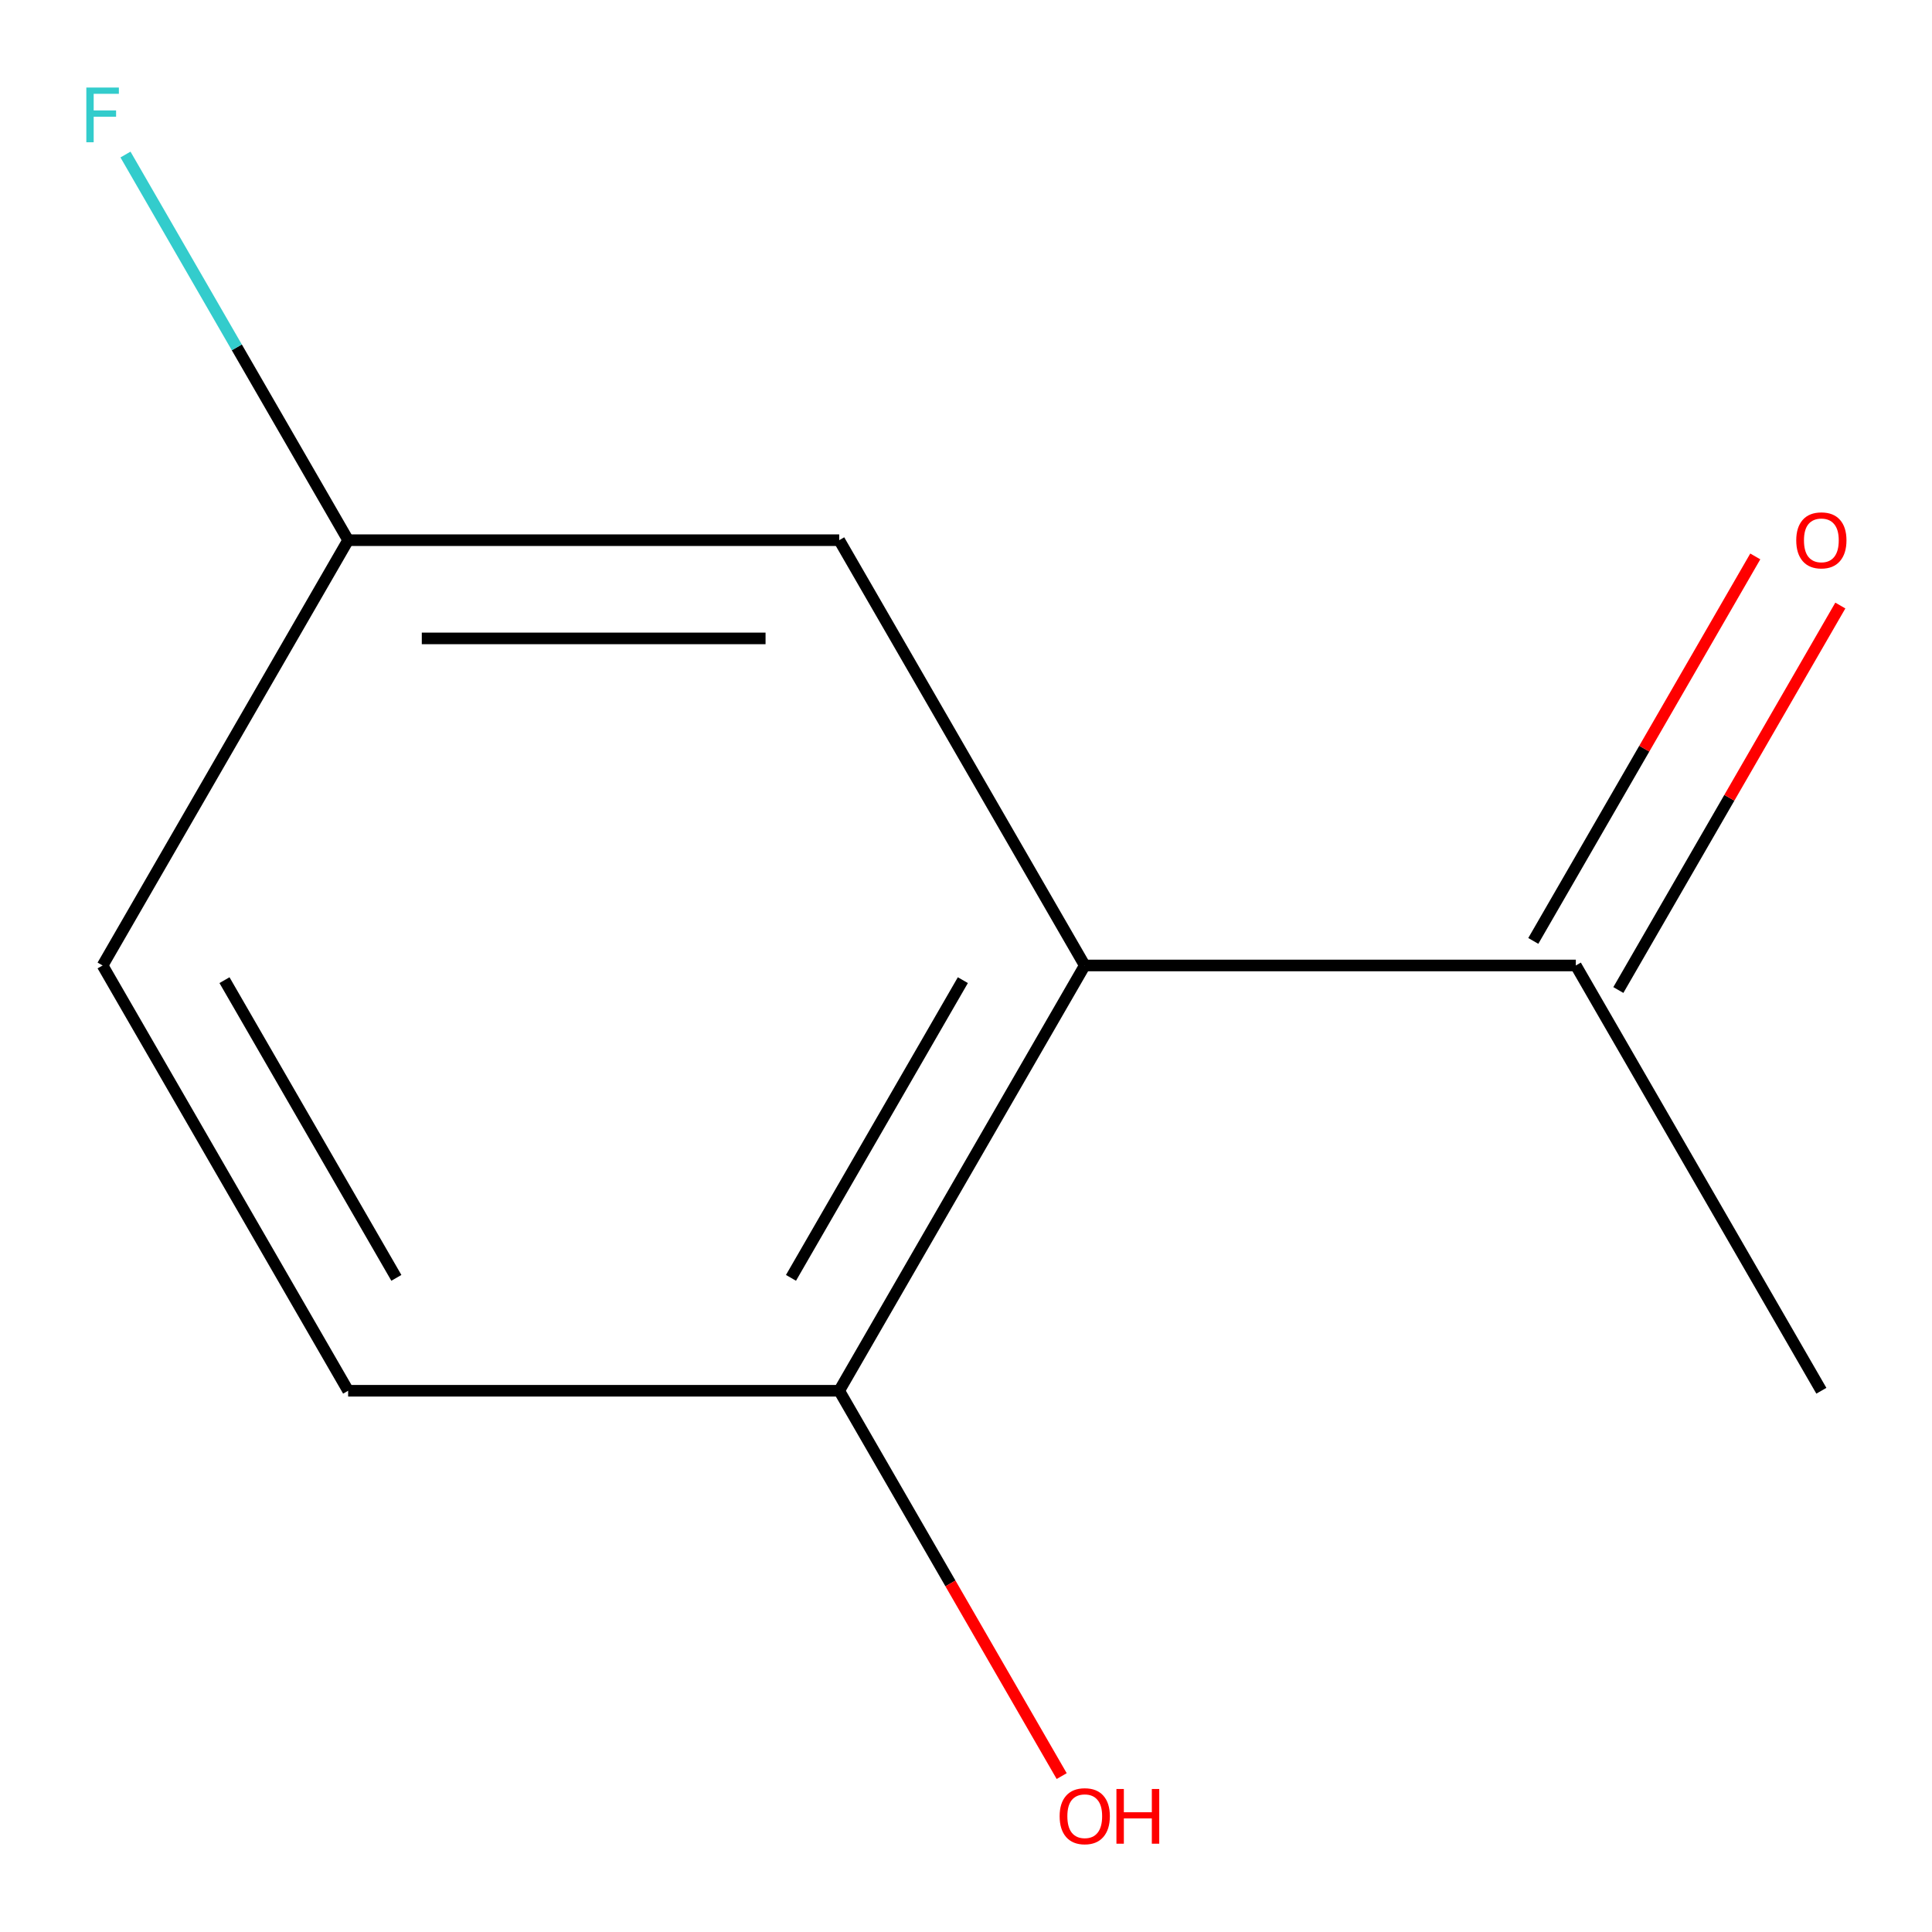 <?xml version='1.0' encoding='iso-8859-1'?>
<svg version='1.1' baseProfile='full'
              xmlns='http://www.w3.org/2000/svg'
                      xmlns:rdkit='http://www.rdkit.org/xml'
                      xmlns:xlink='http://www.w3.org/1999/xlink'
                  xml:space='preserve'
width='1000px' height='1000px' viewBox='0 0 1000 1000'>
<!-- END OF HEADER -->
<rect style='opacity:1.0;fill:#FFFFFF;stroke:none' width='1000' height='1000' x='0' y='0'> </rect>
<path class='bond-0' d='M 561.464,499.727 L 815.643,499.727' style='fill:none;fill-rule:evenodd;stroke:#000000;stroke-width:6px;stroke-linecap:butt;stroke-linejoin:miter;stroke-opacity:1' />
<path class='bond-1' d='M 561.464,499.727 L 434.374,719.853' style='fill:none;fill-rule:evenodd;stroke:#000000;stroke-width:6px;stroke-linecap:butt;stroke-linejoin:miter;stroke-opacity:1' />
<path class='bond-1' d='M 498.375,507.328 L 409.413,661.416' style='fill:none;fill-rule:evenodd;stroke:#000000;stroke-width:6px;stroke-linecap:butt;stroke-linejoin:miter;stroke-opacity:1' />
<path class='bond-2' d='M 561.464,499.727 L 434.374,279.602' style='fill:none;fill-rule:evenodd;stroke:#000000;stroke-width:6px;stroke-linecap:butt;stroke-linejoin:miter;stroke-opacity:1' />
<path class='bond-3' d='M 837.656,512.436 L 895.105,412.931' style='fill:none;fill-rule:evenodd;stroke:#000000;stroke-width:6px;stroke-linecap:butt;stroke-linejoin:miter;stroke-opacity:1' />
<path class='bond-3' d='M 895.105,412.931 L 952.555,313.425' style='fill:none;fill-rule:evenodd;stroke:#FF0000;stroke-width:6px;stroke-linecap:butt;stroke-linejoin:miter;stroke-opacity:1' />
<path class='bond-3' d='M 793.63,487.018 L 851.08,387.513' style='fill:none;fill-rule:evenodd;stroke:#000000;stroke-width:6px;stroke-linecap:butt;stroke-linejoin:miter;stroke-opacity:1' />
<path class='bond-3' d='M 851.08,387.513 L 908.53,288.007' style='fill:none;fill-rule:evenodd;stroke:#FF0000;stroke-width:6px;stroke-linecap:butt;stroke-linejoin:miter;stroke-opacity:1' />
<path class='bond-9' d='M 815.643,499.727 L 942.733,719.853' style='fill:none;fill-rule:evenodd;stroke:#000000;stroke-width:6px;stroke-linecap:butt;stroke-linejoin:miter;stroke-opacity:1' />
<path class='bond-4' d='M 434.374,719.853 L 180.195,719.853' style='fill:none;fill-rule:evenodd;stroke:#000000;stroke-width:6px;stroke-linecap:butt;stroke-linejoin:miter;stroke-opacity:1' />
<path class='bond-8' d='M 434.374,719.853 L 491.951,819.579' style='fill:none;fill-rule:evenodd;stroke:#000000;stroke-width:6px;stroke-linecap:butt;stroke-linejoin:miter;stroke-opacity:1' />
<path class='bond-8' d='M 491.951,819.579 L 549.527,919.304' style='fill:none;fill-rule:evenodd;stroke:#FF0000;stroke-width:6px;stroke-linecap:butt;stroke-linejoin:miter;stroke-opacity:1' />
<path class='bond-5' d='M 434.374,279.602 L 180.195,279.602' style='fill:none;fill-rule:evenodd;stroke:#000000;stroke-width:6px;stroke-linecap:butt;stroke-linejoin:miter;stroke-opacity:1' />
<path class='bond-5' d='M 396.247,330.438 L 218.322,330.438' style='fill:none;fill-rule:evenodd;stroke:#000000;stroke-width:6px;stroke-linecap:butt;stroke-linejoin:miter;stroke-opacity:1' />
<path class='bond-10' d='M 180.195,719.853 L 53.106,499.727' style='fill:none;fill-rule:evenodd;stroke:#000000;stroke-width:6px;stroke-linecap:butt;stroke-linejoin:miter;stroke-opacity:1' />
<path class='bond-10' d='M 205.157,661.416 L 116.194,507.328' style='fill:none;fill-rule:evenodd;stroke:#000000;stroke-width:6px;stroke-linecap:butt;stroke-linejoin:miter;stroke-opacity:1' />
<path class='bond-6' d='M 180.195,279.602 L 53.106,499.727' style='fill:none;fill-rule:evenodd;stroke:#000000;stroke-width:6px;stroke-linecap:butt;stroke-linejoin:miter;stroke-opacity:1' />
<path class='bond-7' d='M 180.195,279.602 L 122.572,179.796' style='fill:none;fill-rule:evenodd;stroke:#000000;stroke-width:6px;stroke-linecap:butt;stroke-linejoin:miter;stroke-opacity:1' />
<path class='bond-7' d='M 122.572,179.796 L 64.95,79.991' style='fill:none;fill-rule:evenodd;stroke:#33CCCC;stroke-width:6px;stroke-linecap:butt;stroke-linejoin:miter;stroke-opacity:1' />
<path  class='atom-4' d='M 929.733 279.682
Q 929.733 272.882, 933.093 269.082
Q 936.453 265.282, 942.733 265.282
Q 949.013 265.282, 952.373 269.082
Q 955.733 272.882, 955.733 279.682
Q 955.733 286.562, 952.333 290.482
Q 948.933 294.362, 942.733 294.362
Q 936.493 294.362, 933.093 290.482
Q 929.733 286.602, 929.733 279.682
M 942.733 291.162
Q 947.053 291.162, 949.373 288.282
Q 951.733 285.362, 951.733 279.682
Q 951.733 274.122, 949.373 271.322
Q 947.053 268.482, 942.733 268.482
Q 938.413 268.482, 936.053 271.282
Q 933.733 274.082, 933.733 279.682
Q 933.733 285.402, 936.053 288.282
Q 938.413 291.162, 942.733 291.162
' fill='#FF0000'/>
<path  class='atom-8' d='M 44.686 45.316
L 61.526 45.316
L 61.526 48.556
L 48.486 48.556
L 48.486 57.156
L 60.086 57.156
L 60.086 60.436
L 48.486 60.436
L 48.486 73.636
L 44.686 73.636
L 44.686 45.316
' fill='#33CCCC'/>
<path  class='atom-9' d='M 548.464 940.059
Q 548.464 933.259, 551.824 929.459
Q 555.184 925.659, 561.464 925.659
Q 567.744 925.659, 571.104 929.459
Q 574.464 933.259, 574.464 940.059
Q 574.464 946.939, 571.064 950.859
Q 567.664 954.739, 561.464 954.739
Q 555.224 954.739, 551.824 950.859
Q 548.464 946.979, 548.464 940.059
M 561.464 951.539
Q 565.784 951.539, 568.104 948.659
Q 570.464 945.739, 570.464 940.059
Q 570.464 934.499, 568.104 931.699
Q 565.784 928.859, 561.464 928.859
Q 557.144 928.859, 554.784 931.659
Q 552.464 934.459, 552.464 940.059
Q 552.464 945.779, 554.784 948.659
Q 557.144 951.539, 561.464 951.539
' fill='#FF0000'/>
<path  class='atom-9' d='M 577.864 925.979
L 581.704 925.979
L 581.704 938.019
L 596.184 938.019
L 596.184 925.979
L 600.024 925.979
L 600.024 954.299
L 596.184 954.299
L 596.184 941.219
L 581.704 941.219
L 581.704 954.299
L 577.864 954.299
L 577.864 925.979
' fill='#FF0000'/>
</svg>
